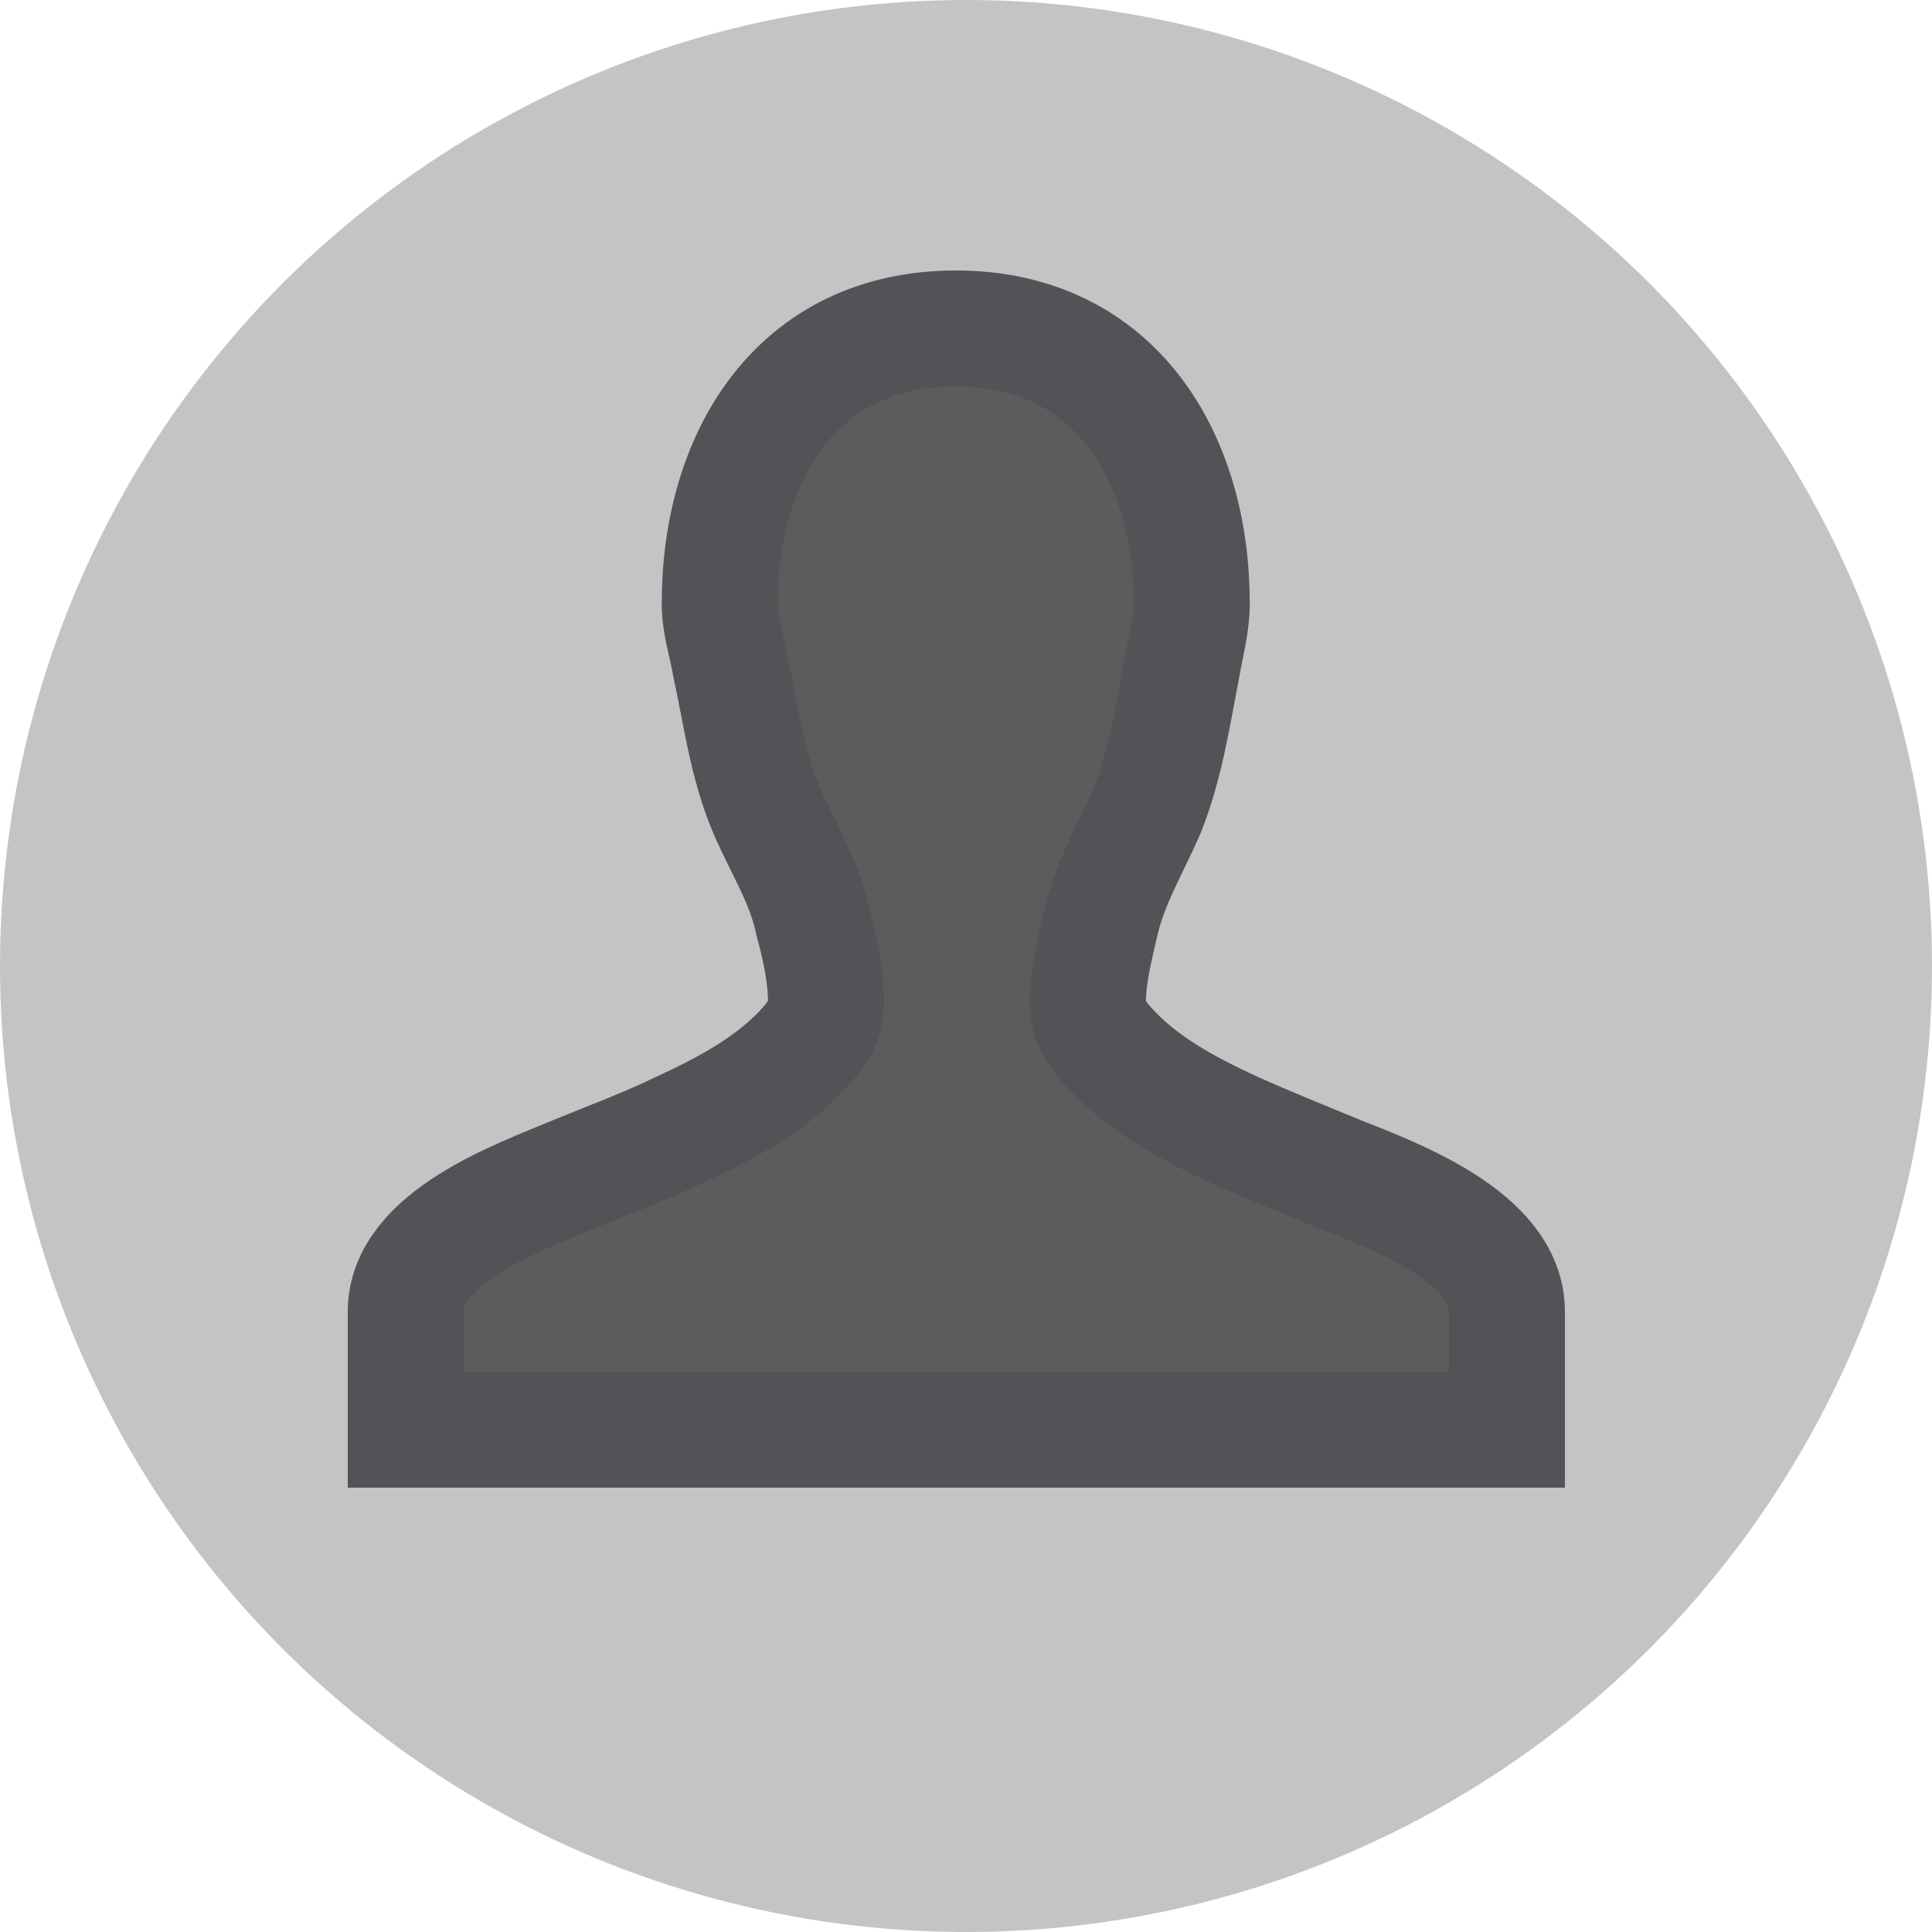 <svg width="40" height="40" viewBox="0 0 40 40" fill="none" xmlns="http://www.w3.org/2000/svg">
<circle cx="20" cy="20" r="20" fill="#C4C4C4"/>
<path fill-rule="evenodd" clip-rule="evenodd" d="M31.2 27.156C31.2 25.617 28.878 24.762 27.705 24.297C26.997 24.004 26.264 23.711 25.555 23.393C24.602 22.953 23.624 22.44 22.916 21.634C22.671 21.34 22.525 21.145 22.525 20.754C22.525 20.192 22.671 19.63 22.794 19.092C22.989 18.261 23.404 17.577 23.747 16.795C24.137 15.817 24.284 14.791 24.48 13.789C24.553 13.349 24.675 12.934 24.675 12.494C24.675 9.464 23.087 6.8 19.788 6.8C16.489 6.8 14.9 9.464 14.9 12.494C14.9 12.934 15.047 13.349 15.12 13.789C15.34 14.791 15.462 15.817 15.878 16.795C16.22 17.577 16.66 18.261 16.831 19.092C16.977 19.63 17.1 20.192 17.1 20.754C17.1 21.145 16.953 21.34 16.709 21.634C16 22.44 15.022 22.953 14.069 23.393C13.361 23.735 12.628 24.004 11.919 24.297C10.746 24.786 8.4 25.617 8.4 27.156V29.6H31.2V28.183V27.156Z" fill="#5C5C5C" stroke="#515356" stroke-width="2.4"/>
</svg>

